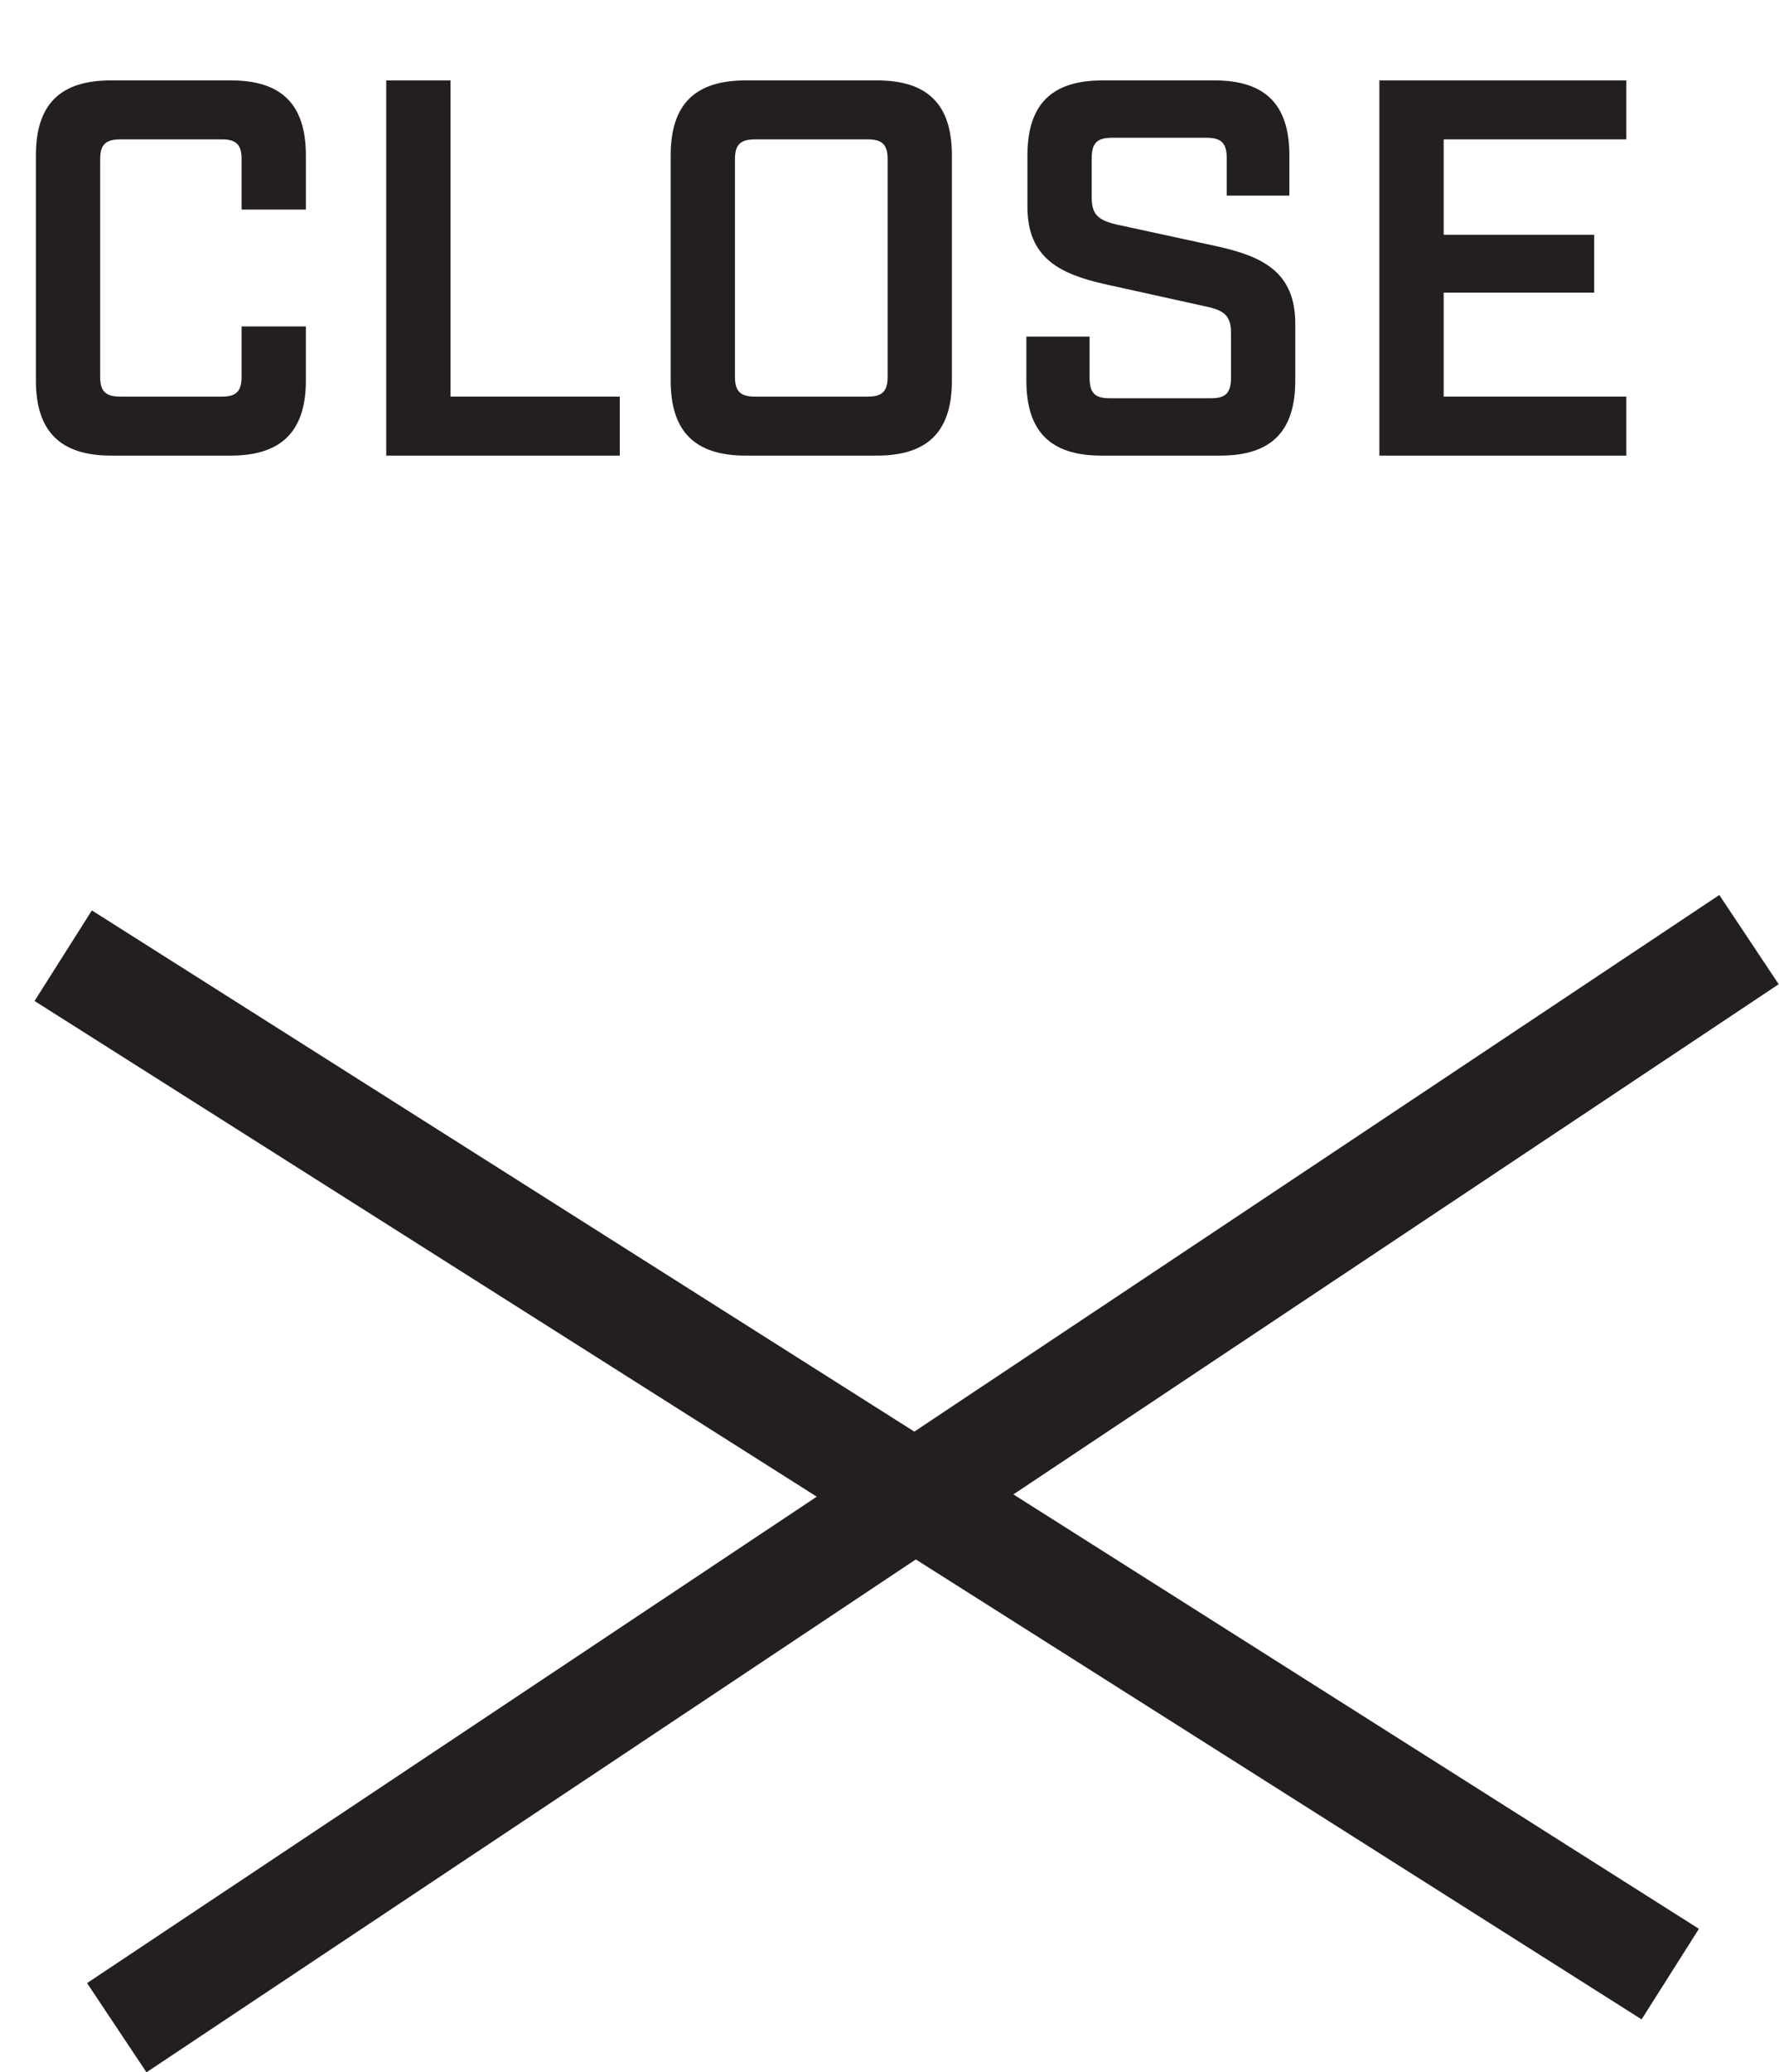 <?xml version="1.0" encoding="UTF-8"?>
<svg xmlns="http://www.w3.org/2000/svg" viewBox="0 0 33.21 38.66">
  <defs>
    <style>
      .cls-1 {
        fill: #231f20;
      }

      .cls-2 {
        fill: none;
        stroke: #231f20;
        stroke-width: 2px;
      }
    </style>
  </defs>
  <g id="Layer_1" data-name="Layer 1"/>
  <g id="Layer_2" data-name="Layer 2">
    <g id="Layer_1-2" data-name="Layer 1">
      <g>
        <line class="cls-2" x1="1.18" y1="17.83" x2="31.18" y2="36.83"/>
        <line class="cls-2" x1="2.18" y1="37.83" x2="32.65" y2="17.53"/>
        <g>
          <path class="cls-1" d="M.67,7.1V2.9c0-.95,.45-1.4,1.4-1.4h2.24c.95,0,1.4,.45,1.4,1.4v1.01h-1.2v-.94c0-.27-.1-.37-.37-.37h-1.89c-.28,0-.38,.1-.38,.37V7.03c0,.27,.1,.37,.38,.37h1.89c.27,0,.37-.1,.37-.37v-.94h1.2v1.01c0,.94-.45,1.4-1.4,1.4H2.07c-.95,0-1.4-.46-1.4-1.4Z"/>
          <path class="cls-1" d="M7.21,1.5h1.2V7.4h3.16v1.1H7.21V1.5Z"/>
          <path class="cls-1" d="M12.52,7.1V2.9c0-.95,.45-1.4,1.4-1.4h2.45c.95,0,1.4,.45,1.4,1.4V7.1c0,.95-.45,1.4-1.4,1.4h-2.45c-.95,0-1.4-.45-1.4-1.4Zm3.68,.3c.27,0,.37-.1,.37-.37V2.97c0-.27-.1-.37-.37-.37h-2.1c-.28,0-.38,.1-.38,.37V7.03c0,.27,.1,.37,.38,.37h2.1Z"/>
          <path class="cls-1" d="M19.16,7.1v-.82h1.18v.77c0,.28,.1,.38,.37,.38h1.9c.27,0,.37-.1,.37-.38v-.84c0-.32-.13-.42-.46-.49l-1.9-.42c-.84-.19-1.44-.49-1.44-1.44v-.96c0-.95,.45-1.4,1.4-1.4h2.09c.95,0,1.4,.45,1.4,1.4v.75h-1.17v-.7c0-.28-.1-.38-.38-.38h-1.76c-.28,0-.38,.1-.38,.38v.74c0,.32,.13,.42,.47,.5l1.89,.41c.85,.19,1.44,.49,1.44,1.44v1.06c0,.95-.45,1.4-1.4,1.4h-2.22c-.95,0-1.4-.45-1.4-1.4Z"/>
          <path class="cls-1" d="M25.75,1.5h4.61v1.1h-3.41v1.78h2.81v1.08h-2.81v1.94h3.41v1.1h-4.61V1.5Z"/>
        </g>
      </g>
    </g>
  </g>
</svg>